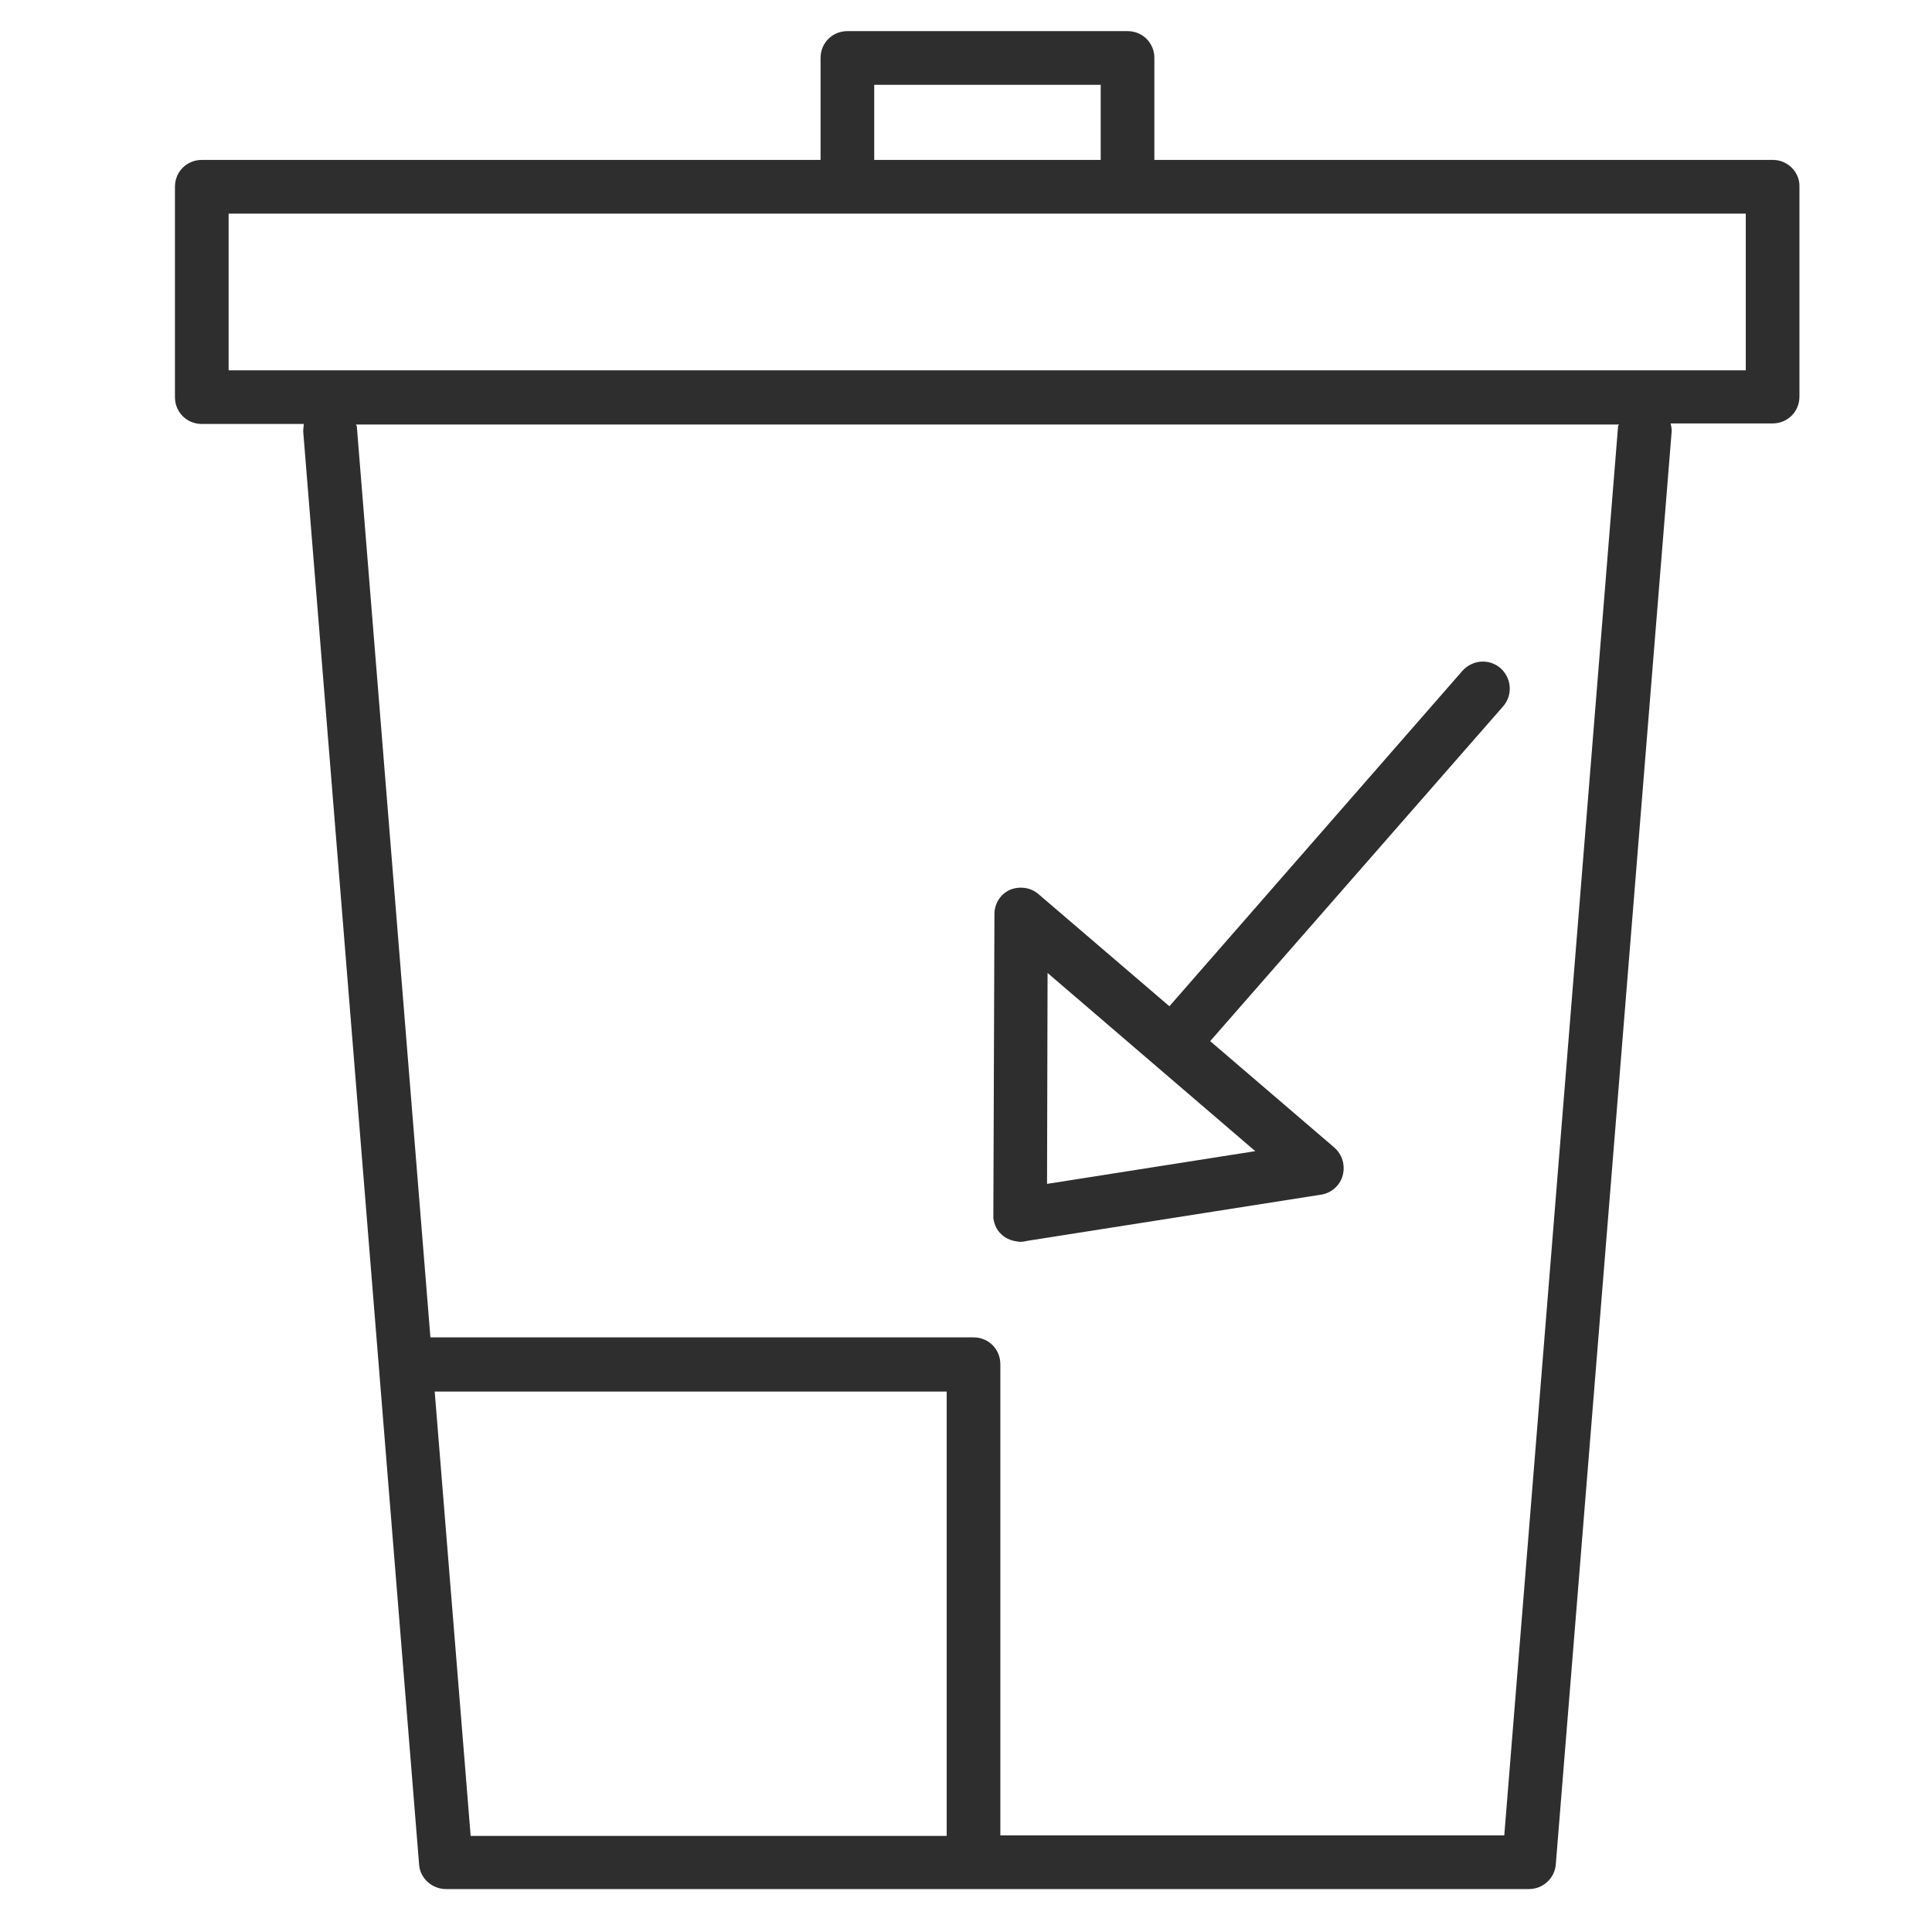 <?xml version="1.0" encoding="UTF-8"?>
<svg xmlns="http://www.w3.org/2000/svg" xmlns:xlink="http://www.w3.org/1999/xlink" version="1.1" id="Ebene_1" x="0px" y="0px" viewBox="0 0 36 36" style="enable-background:new 0 0 36 36;" xml:space="preserve">
<style type="text/css">
	.st0{fill:#2E2E2E;}
</style>
<g>
	<path class="st0" d="M33.04,2.98H21.51v-1.9c0-0.28-0.22-0.5-0.5-0.5h-5.22c-0.28,0-0.5,0.22-0.5,0.5v1.9H3.76   c-0.28,0-0.5,0.22-0.5,0.5V7.4c0,0.28,0.22,0.5,0.5,0.5h1.9C5.66,7.94,5.65,7.99,5.65,8.04l2.16,26.71C7.83,35,8.05,35.2,8.31,35.2   h20.18c0.26,0,0.48-0.2,0.5-0.46l2.16-26.71c0-0.05-0.01-0.09-0.02-0.14h1.9c0.28,0,0.5-0.22,0.5-0.5V3.48   C33.54,3.21,33.31,2.98,33.04,2.98z M16.29,1.58h4.22v1.4h-4.22V1.58z M8.1,25.93h9.54v8.28H8.77L8.1,25.93z M30.15,7.95   L28.03,34.2h-9.39v-8.78c0-0.28-0.22-0.5-0.5-0.5H8.02L6.65,7.96c0-0.02-0.01-0.04-0.02-0.05h23.54   C30.16,7.92,30.15,7.93,30.15,7.95z M32.54,6.9H28.4H4.26V3.98h28.27V6.9z"></path>
	<path class="st0" d="M18.66,23c0.09,0.09,0.22,0.13,0.35,0.14c0.05,0,0.09-0.01,0.14-0.02l5.47-0.86c0.19-0.03,0.35-0.17,0.4-0.36   c0.05-0.19-0.01-0.39-0.16-0.52l-2.31-1.98l5.46-6.24c0.18-0.21,0.16-0.52-0.05-0.71c-0.21-0.18-0.52-0.16-0.71,0.05l-5.46,6.25   l-2.44-2.09c-0.15-0.13-0.36-0.15-0.53-0.08c-0.18,0.08-0.29,0.26-0.29,0.45l-0.02,5.54c0,0.04,0,0.09,0,0.13   C18.53,22.83,18.58,22.93,18.66,23z M19.52,18.13l3.87,3.32l-3.88,0.61L19.52,18.13z"></path>
</g>
</svg>
